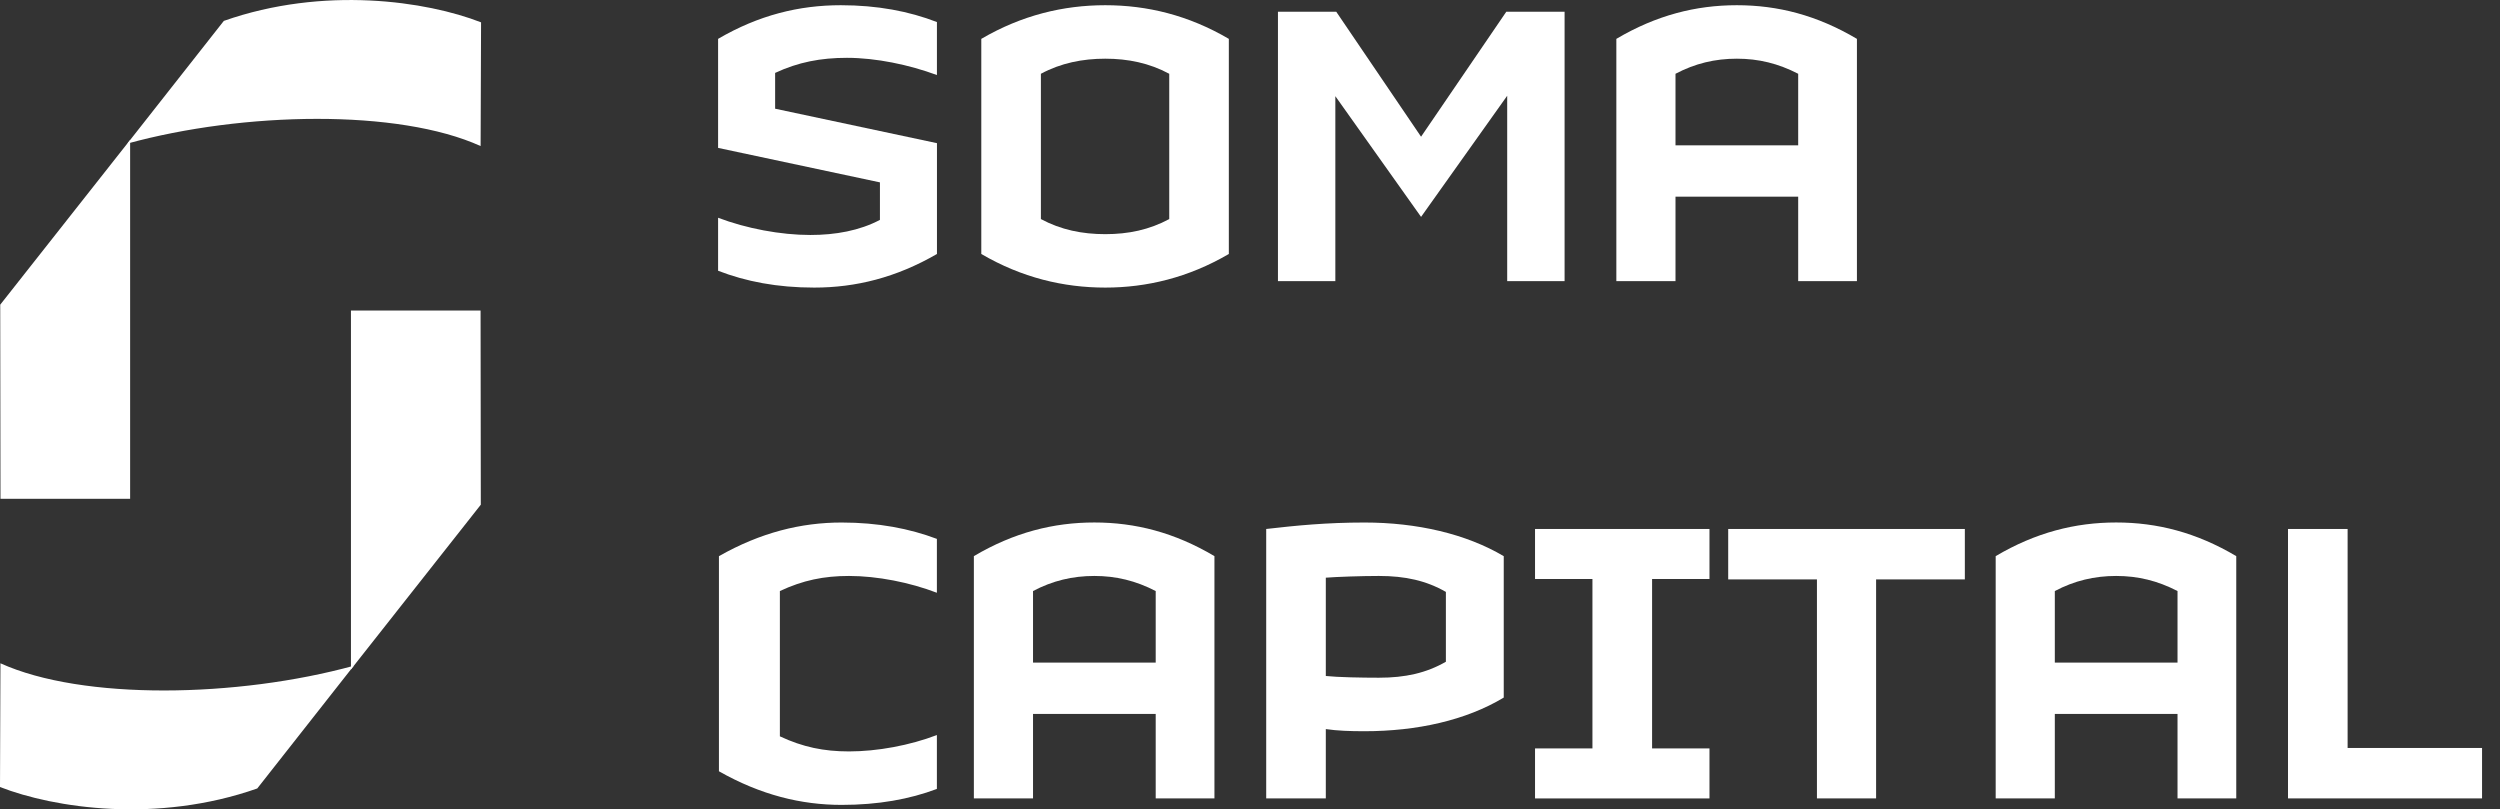 <svg width="139" height="45" viewBox="0 0 139 45" fill="none" xmlns="http://www.w3.org/2000/svg">
<rect x="0" y="0" width="139" height="45" fill="#333333" stroke="none"/>
<path d="M7.235 7.781L0.013 16.94L0.027 27.733H7.235V7.781Z" fill="white"/>
<path d="M7.079 7.983L12.445 1.161C18.009 -0.795 23.733 0.065 26.747 1.242L26.722 8.121C22.155 6.05 13.549 6.207 7.079 7.983Z" fill="white"/>
<path d="M19.513 37.219L26.733 28.061L26.72 17.267H19.513V37.219Z" fill="white"/>
<path d="M19.669 37.017L14.303 43.839C8.739 45.795 3.015 44.935 0 43.758L0.025 36.879C4.593 38.95 13.199 38.793 19.669 37.017Z" fill="white"/>
<path d="M45.271 15.99C43.215 15.99 41.473 15.653 39.926 15.054V12.107C41.498 12.706 43.409 13.065 45.054 13.065C46.457 13.065 47.787 12.825 48.924 12.226V10.14L39.926 8.223V2.161C42.176 0.844 44.424 0.29 46.748 0.29C48.779 0.29 50.544 0.626 52.093 1.226V4.173C50.544 3.599 48.707 3.215 47.087 3.215C45.636 3.215 44.378 3.455 43.097 4.054V6.044L52.095 7.96V14.121C49.822 15.438 47.572 15.99 45.273 15.99H45.271Z" fill="white"/>
<path d="M61.453 15.99C59.132 15.99 56.81 15.438 54.56 14.121V2.161C56.81 0.844 59.132 0.29 61.453 0.29C63.775 0.29 66.073 0.841 68.323 2.161V14.121C66.073 15.438 63.752 15.99 61.453 15.99ZM65.01 12.18V4.102C63.897 3.503 62.711 3.263 61.453 3.263C60.196 3.263 58.986 3.503 57.874 4.102V12.18C58.986 12.779 60.172 13.019 61.453 13.019C62.734 13.019 63.897 12.779 65.01 12.18Z" fill="white"/>
<path d="M74.245 5.349V15.63H71.054V0.651H74.294L79.011 7.601L83.751 0.651H86.991V15.63H83.8V5.324L79.011 12.059L74.245 5.347V5.349Z" fill="white"/>
<path d="M99.979 10.933H93.158V15.631H89.869V2.161C92.094 0.844 94.295 0.29 96.569 0.29C98.842 0.29 101.018 0.841 103.245 2.161V15.631H99.979V10.933ZM93.158 8.082H99.979V4.102C98.867 3.528 97.778 3.263 96.569 3.263C95.359 3.263 94.247 3.526 93.158 4.102V8.082Z" fill="white"/>
<path d="M43.361 40.94C44.641 41.539 45.804 41.779 47.205 41.779C48.777 41.779 50.591 41.443 52.091 40.868V43.864C50.568 44.438 48.825 44.752 46.794 44.752C44.544 44.752 42.297 44.2 39.973 42.883V30.923C42.294 29.605 44.544 29.052 46.794 29.052C48.825 29.052 50.568 29.388 52.091 29.962V32.958C50.591 32.382 48.777 32.023 47.205 32.023C45.802 32.023 44.641 32.263 43.361 32.862V40.94Z" fill="white"/>
<path d="M64.257 39.693H57.436V44.391H54.147V30.921C56.372 29.604 58.573 29.05 60.846 29.05C63.12 29.05 65.296 29.601 67.523 30.921V44.391H64.257V39.693ZM57.436 36.842H64.257V32.862C63.145 32.288 62.056 32.023 60.846 32.023C59.637 32.023 58.525 32.286 57.436 32.862V36.842Z" fill="white"/>
<path d="M73.715 40.532V44.391H70.401V29.411C72.069 29.219 73.763 29.052 75.868 29.052C78.771 29.052 81.503 29.677 83.608 30.923V38.785C81.503 40.054 78.771 40.656 75.868 40.656C75.069 40.656 74.368 40.633 73.715 40.537V40.532ZM73.715 37.585C74.368 37.656 75.722 37.681 76.666 37.681C78.141 37.681 79.302 37.418 80.391 36.793V32.91C79.302 32.286 78.141 32.023 76.666 32.023C75.722 32.023 74.319 32.071 73.715 32.119V37.585Z" fill="white"/>
<path d="M85.348 29.411H95.047V32.192H91.856V41.612H95.047V44.393H85.348V41.612H88.54V32.192H85.348V29.411Z" fill="white"/>
<path d="M96.086 29.411H109.245V32.215H104.311V44.391H101.022V32.215H96.088V29.411H96.086Z" fill="white"/>
<path d="M121.07 39.693H114.248V44.391H110.96V30.921C113.185 29.604 115.386 29.05 117.659 29.05C119.933 29.05 122.109 29.601 124.336 30.921V44.391H121.07V39.693ZM114.248 36.842H121.07V32.862C119.958 32.288 118.869 32.023 117.659 32.023C116.45 32.023 115.338 32.286 114.248 32.862V36.842Z" fill="white"/>
<path d="M138 44.391H127.213V29.411H130.527V41.587H138.002V44.391H138Z" fill="white"/>
</svg>
